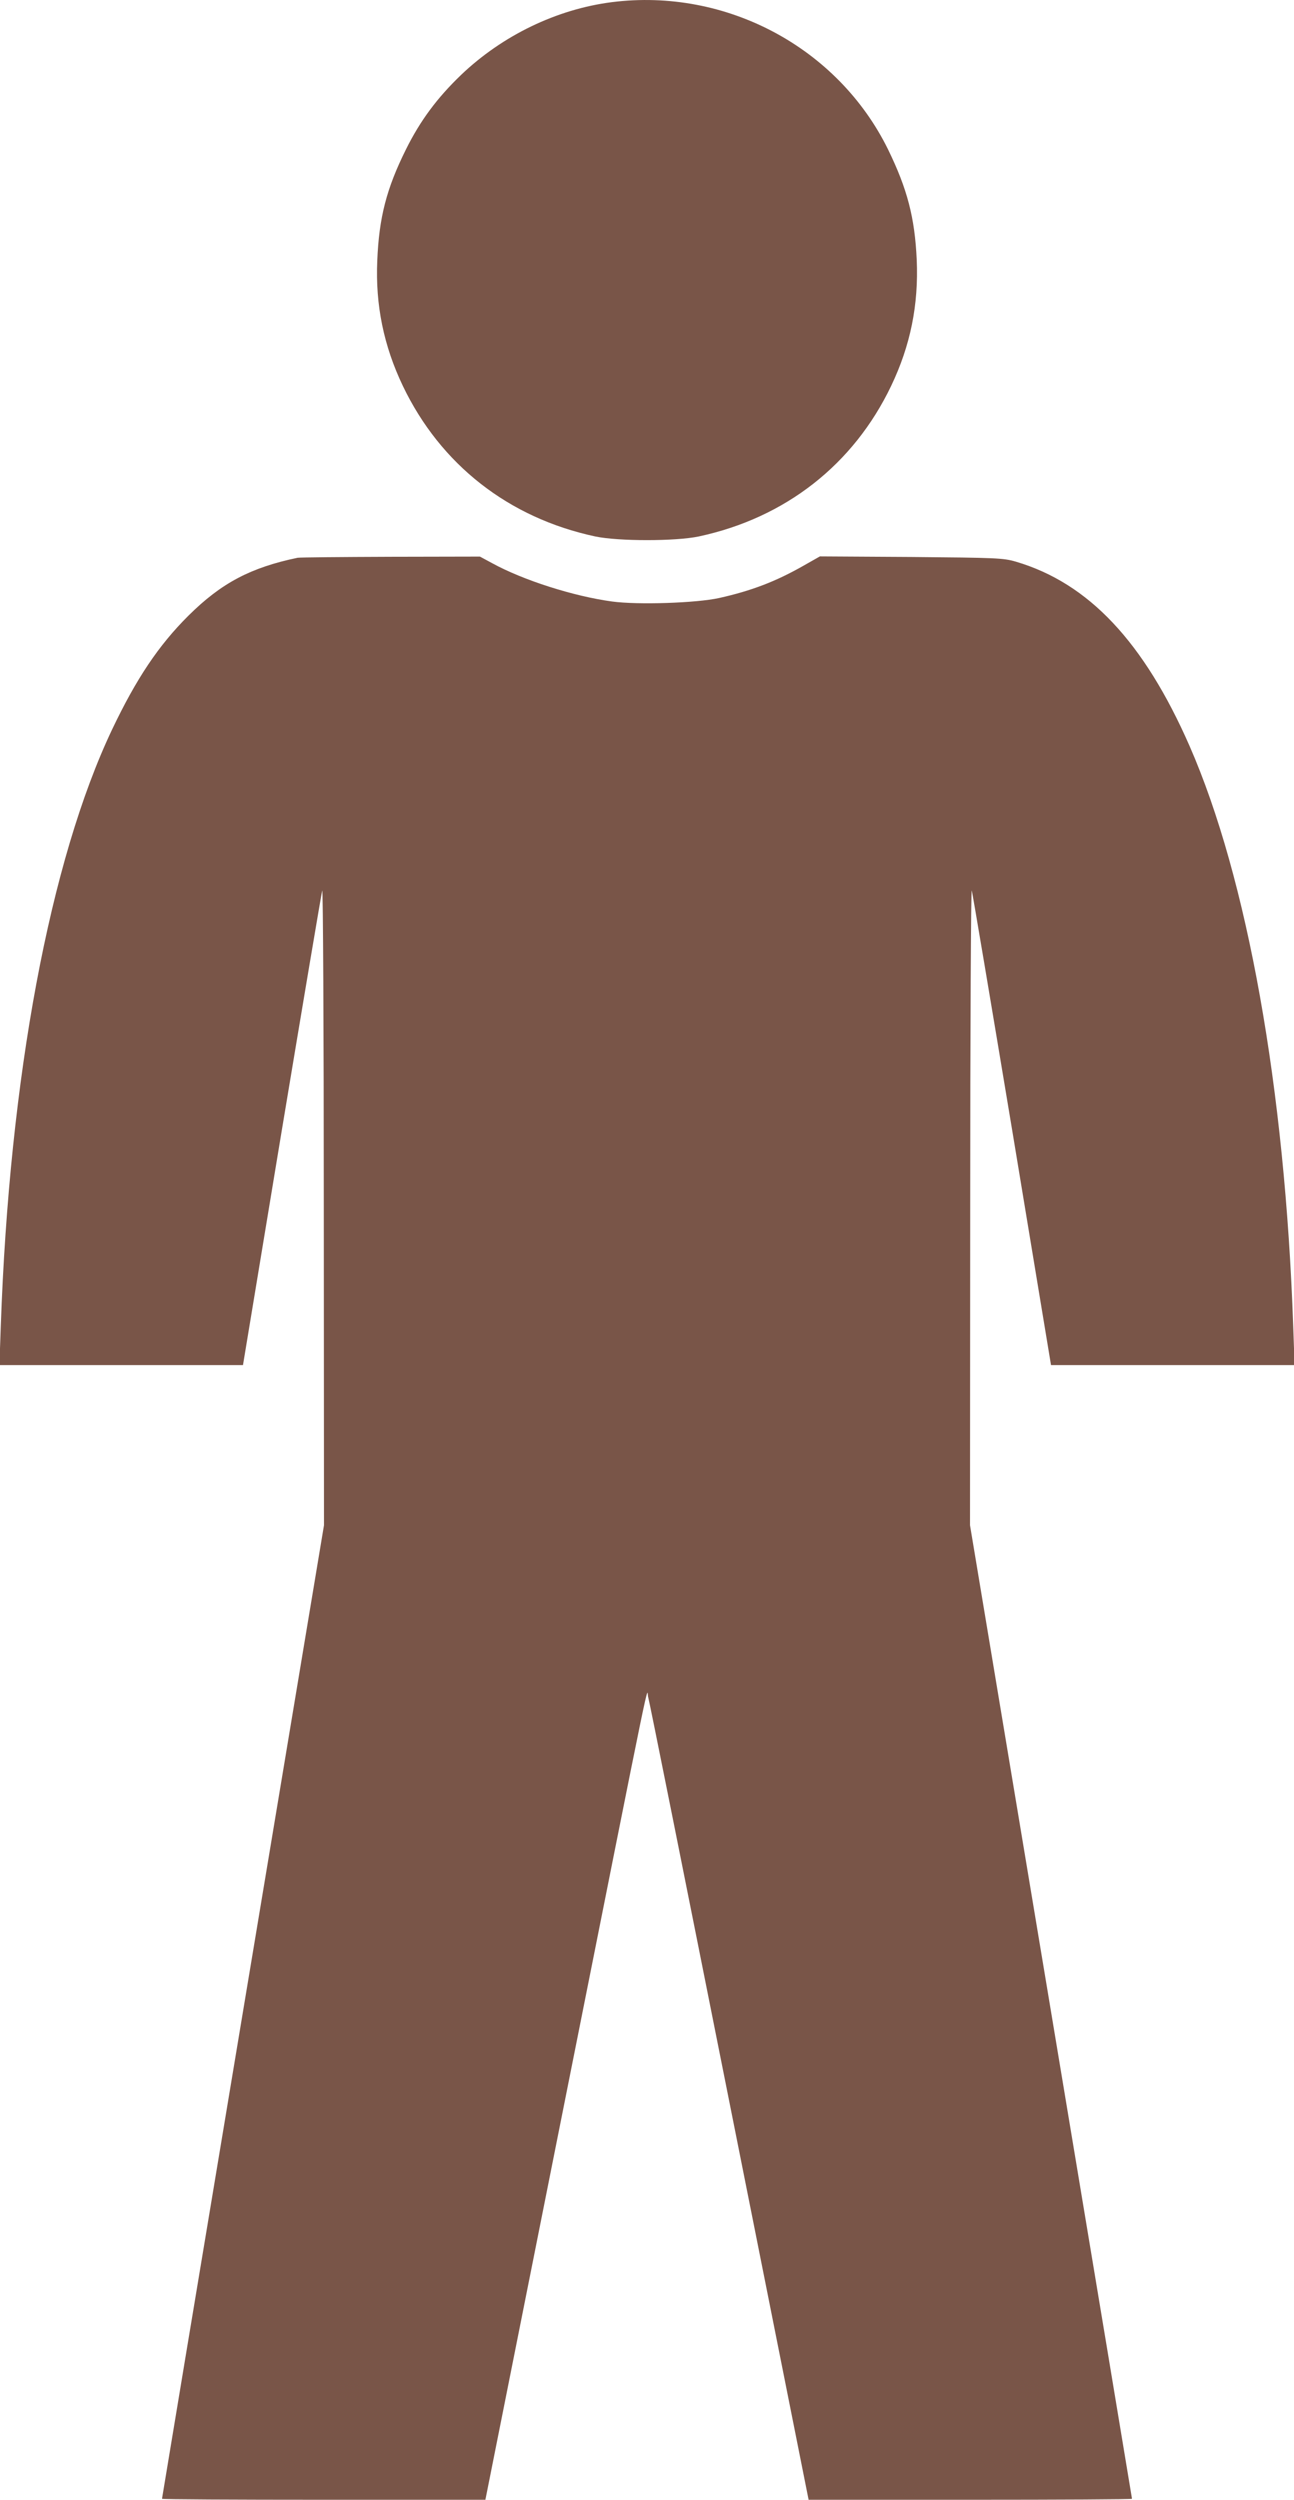 <?xml version="1.0" standalone="no"?>
<!DOCTYPE svg PUBLIC "-//W3C//DTD SVG 20010904//EN"
 "http://www.w3.org/TR/2001/REC-SVG-20010904/DTD/svg10.dtd">
<svg version="1.0" xmlns="http://www.w3.org/2000/svg"
 width="663pt" height="1280pt" viewBox="0 0 663 1280"
 preserveAspectRatio="xMidYMid meet">
<g transform="translate(0,1280) scale(0.1,-0.1)"
fill="#795548" stroke="none">
<path d="M3135 12789 c-282 -36 -560 -170 -772 -372 -124 -119 -210 -235 -283
-382 -100 -201 -138 -349 -147 -570 -10 -227 33 -436 131 -641 193 -403 542
-676 986 -771 120 -25 410 -25 530 0 444 95 793 368 986 771 99 207 141 415
131 646 -10 216 -48 362 -147 565 -257 522 -830 828 -1415 754z"/>
<path d="M1525 9944 c-240 -50 -391 -129 -560 -297 -153 -152 -267 -323 -390
-581 -319 -671 -527 -1782 -571 -3058 l-7 -198 624 0 624 0 199 1203 c110 661
203 1213 207 1227 4 14 8 -712 8 -1613 l1 -1637 -415 -2490 c-228 -1369 -415
-2492 -415 -2495 0 -3 373 -5 829 -5 l828 0 402 2017 c473 2372 422 2125 432
2093 5 -14 191 -944 415 -2068 l407 -2042 828 0 c456 0 829 2 829 5 0 3 -187
1126 -415 2495 l-415 2490 1 1637 c0 901 4 1627 8 1613 4 -14 97 -566 207
-1227 l199 -1203 624 0 624 0 -7 198 c-42 1217 -235 2296 -531 2972 -234 533
-517 834 -890 944 -65 19 -101 20 -537 24 l-467 3 -83 -47 c-142 -81 -267
-129 -433 -166 -117 -26 -417 -36 -549 -18 -198 27 -455 109 -614 196 l-63 34
-457 -1 c-251 -1 -466 -3 -477 -5z"/>
</g>
</svg>
